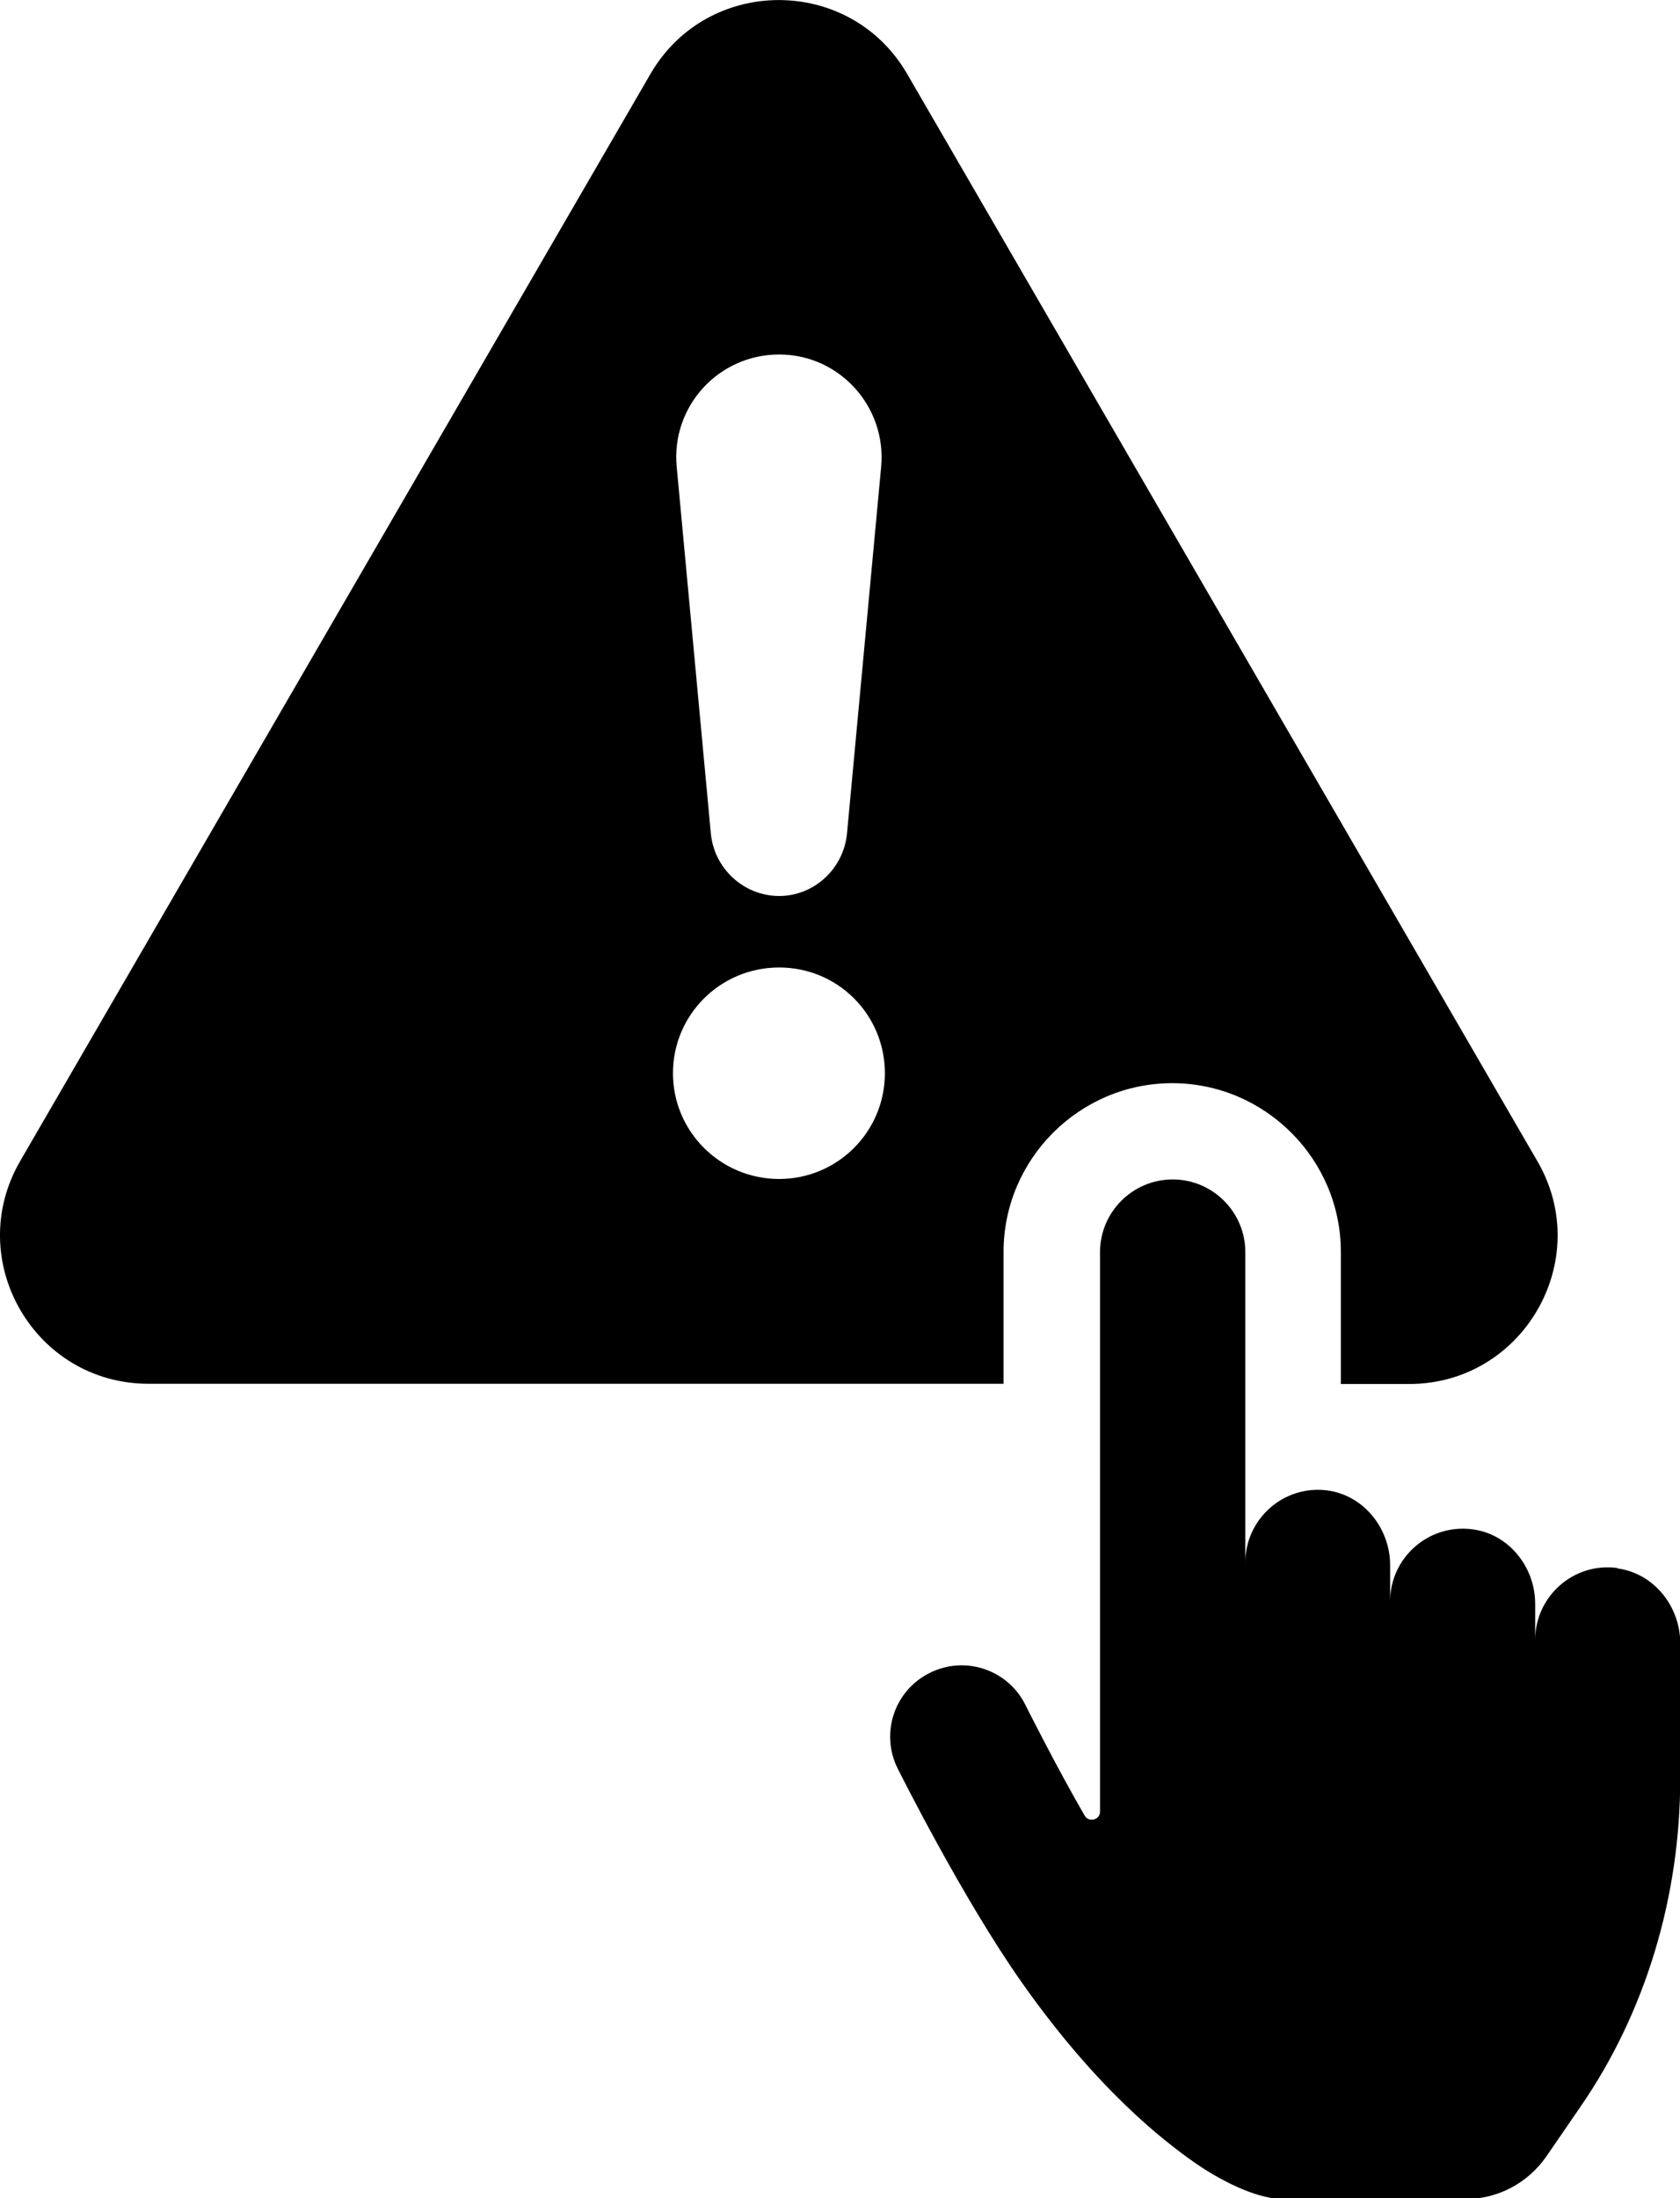 <?xml version="1.0" encoding="UTF-8"?>
<svg id="Layer_2" data-name="Layer 2" xmlns="http://www.w3.org/2000/svg" viewBox="0 0 72.62 95">
  <g id="Layer_1-2" data-name="Layer 1">
    <path d="m43.38,54.1c0-4.01,3.28-7.29,7.29-7.29s7.29,3.28,7.29,7.29v5.71h2.95c4.94,0,8.02-5.36,5.55-9.62L39.21,3.19c-2.47-4.25-8.62-4.25-11.09,0L.87,50.18c-2.47,4.27.61,9.62,5.55,9.62h36.96v-5.71Zm-9.7-38.78c2.61,0,4.64,2.25,4.41,4.84l-1.48,15.89c-.16,1.5-1.42,2.67-2.93,2.67s-2.79-1.16-2.95-2.67l-1.48-15.89c-.24-2.59,1.8-4.84,4.43-4.84h0Zm0,35.63c-2.53,0-4.59-2.04-4.59-4.57s2.05-4.57,4.59-4.57,4.57,2.04,4.57,4.57-2.05,4.57-4.57,4.57Z"/>
    <path d="m69.91,67.76c-1.91-.25-3.55,1.24-3.55,3.11v-1.56c0-1.59-1.14-3.02-2.71-3.22-1.91-.25-3.56,1.24-3.56,3.11v-1.56c0-1.59-1.14-3.02-2.71-3.23-1.91-.25-3.55,1.25-3.55,3.11v-13.41c0-1.73-1.41-3.14-3.14-3.14s-3.14,1.41-3.14,3.14v24.18c0,.36-.48.48-.66.18-1.15-1.98-2.55-4.75-2.56-4.78-.75-1.53-2.6-2.16-4.13-1.4-1.53.75-2.16,2.6-1.4,4.13.09.18,2.82,5.64,5.38,9.27,3.25,4.61,6.09,6.81,7.49,7.79,1.41.97,2.84,1.55,3.76,1.55h7.94c1.38,0,2.68-.69,3.48-1.85l1.47-2.14c2.8-4.06,4.31-9.05,4.31-14.18v-5.85c0-1.59-1.14-3.02-2.71-3.23h0Z"/>
  </g>
</svg>